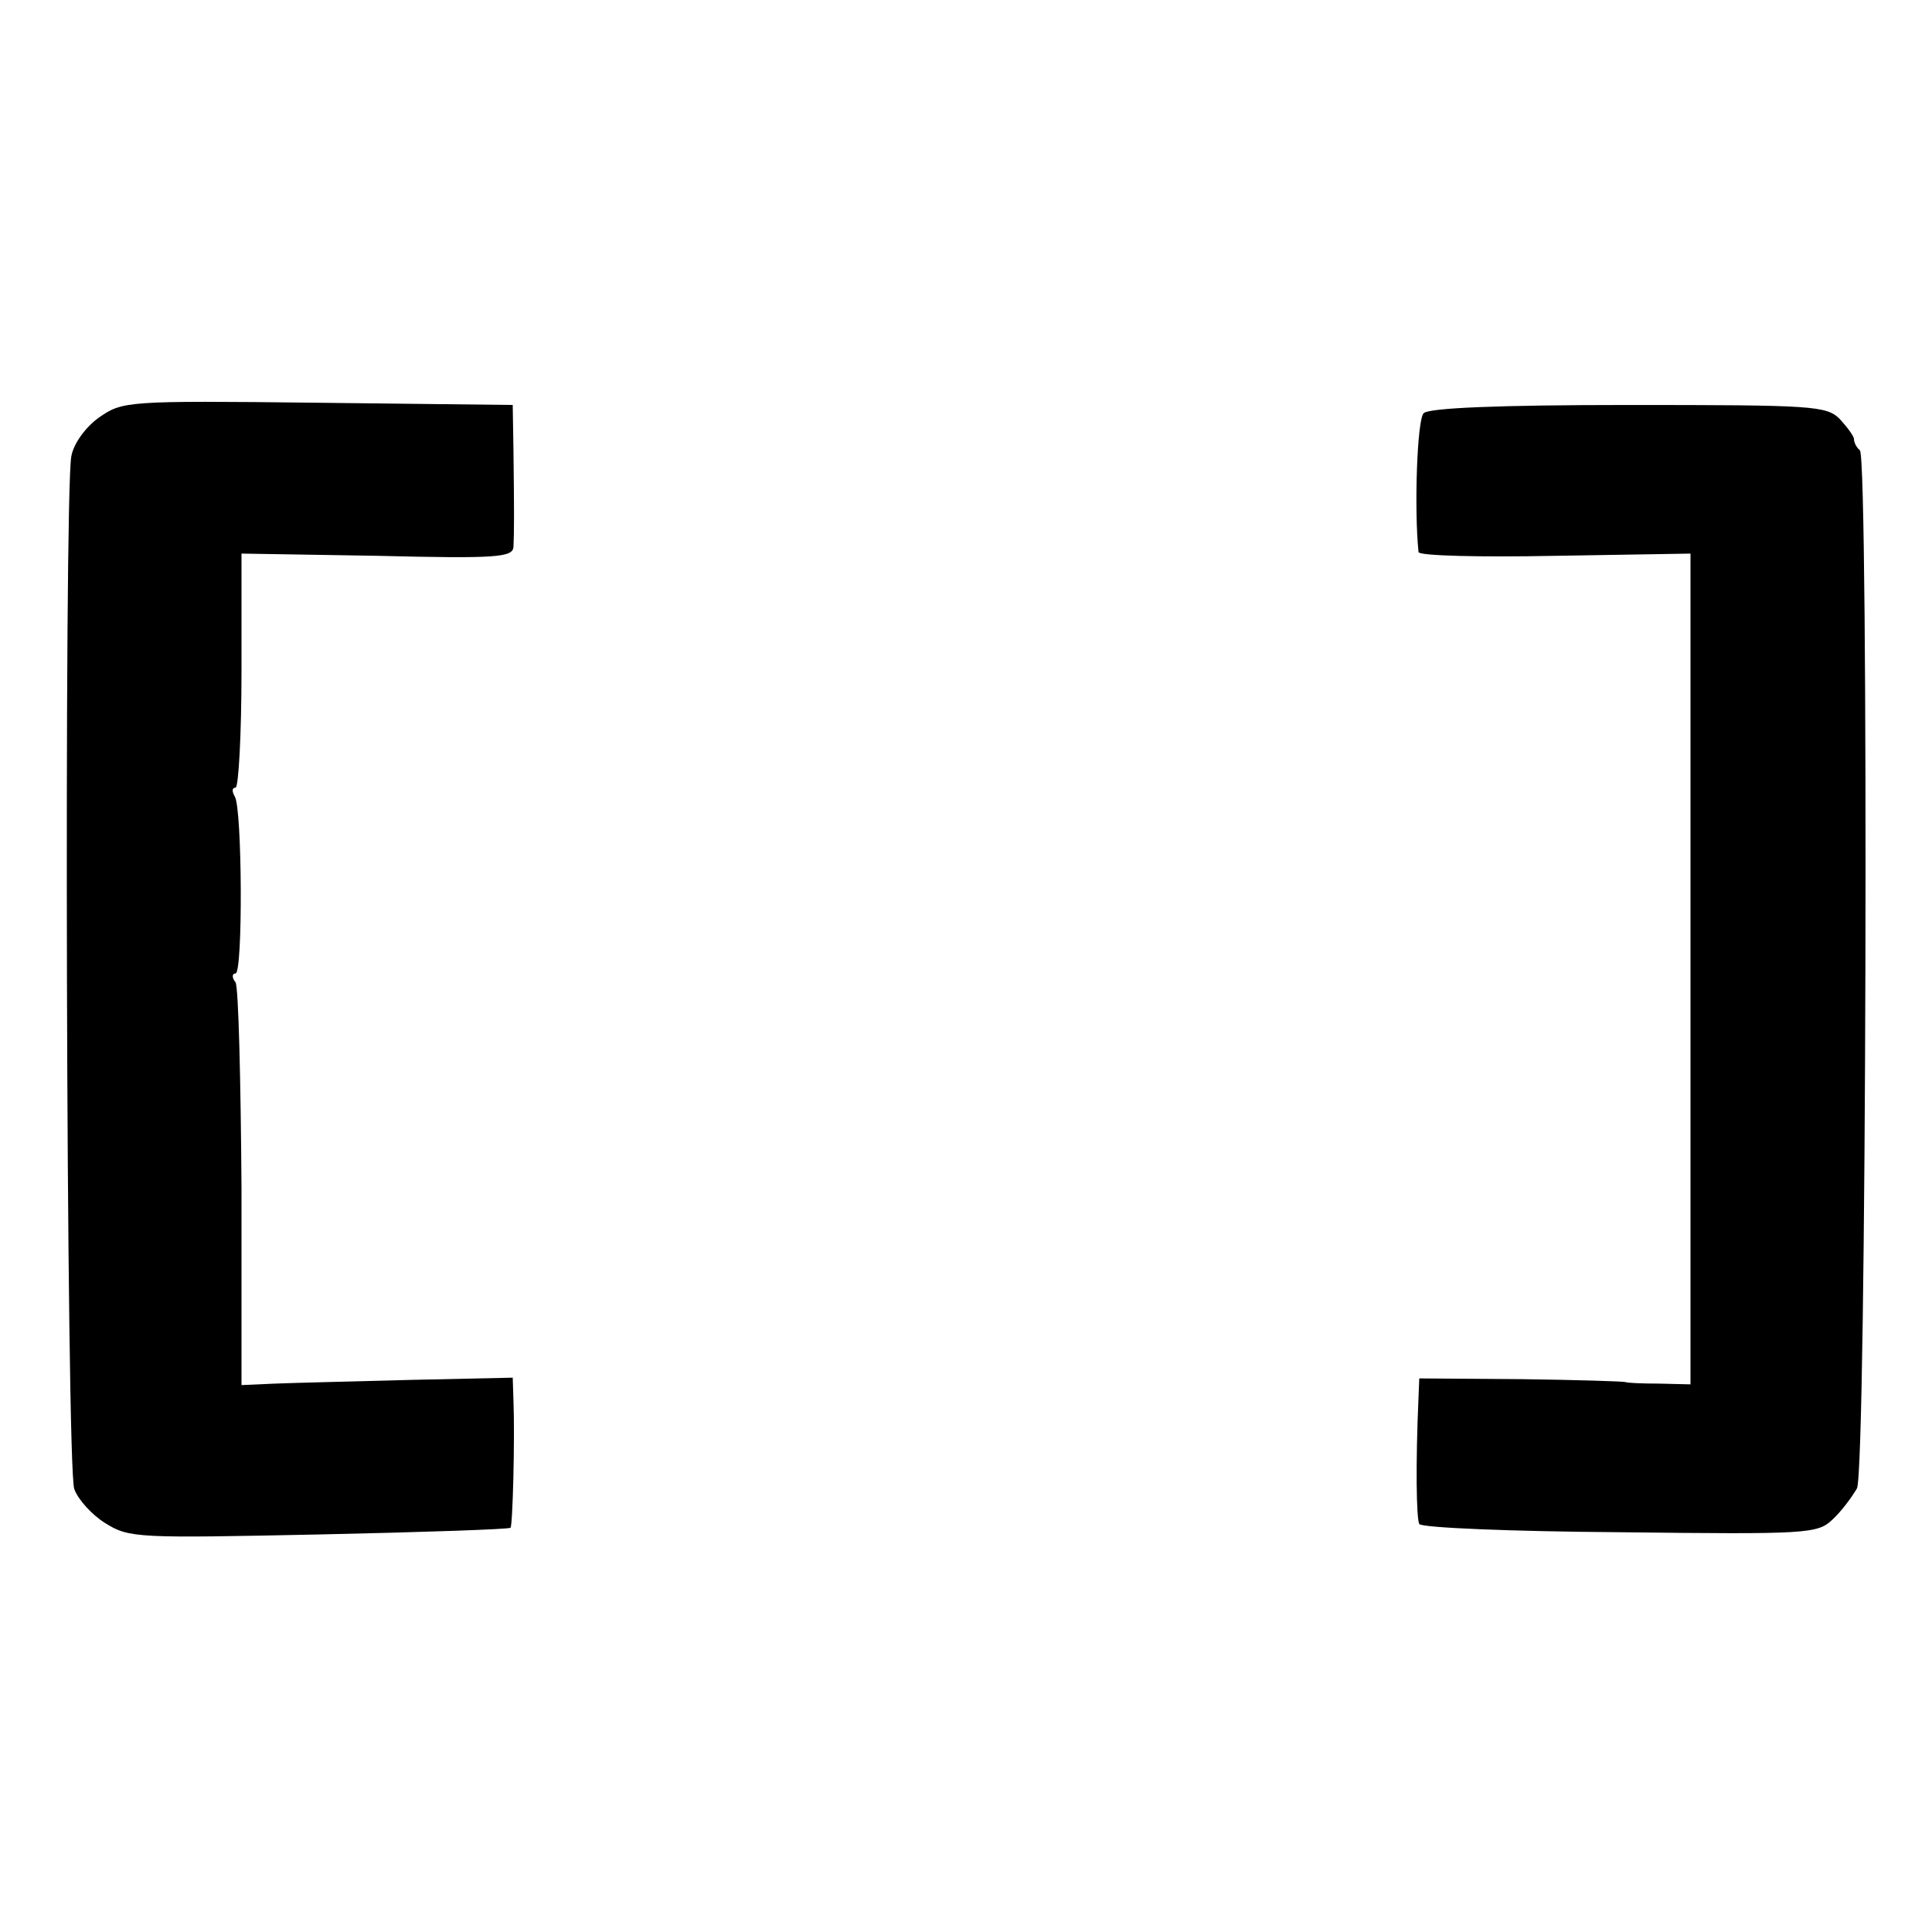<?xml version="1.0" standalone="no"?>
<!DOCTYPE svg PUBLIC "-//W3C//DTD SVG 20010904//EN"
 "http://www.w3.org/TR/2001/REC-SVG-20010904/DTD/svg10.dtd">
<svg version="1.0" xmlns="http://www.w3.org/2000/svg"
 width="260pt" height="260pt" viewBox="0 0 260 260"
 preserveAspectRatio="xMidYMid meet">
<g transform="translate(0,260) scale(0.1,-0.1)"
fill="#000000" stroke="none">
<path d="M133 2038 c-18 -13 -34 -35 -37 -52 -10 -51 -7 -1363 4 -1390 5 -14
24 -35 42 -46 32 -20 44 -20 288 -15 140 3 255 7 257 9 3 2 6 121 4 171 l-1
31 -137 -3 c-76 -2 -158 -4 -183 -5 l-45 -2 0 265 c-1 145 -4 270 -8 277 -5 6
-5 12 0 12 10 0 9 222 -1 238 -4 7 -4 12 1 12 4 0 8 71 8 158 l0 157 183 -3
c161 -4 182 -2 183 12 1 20 1 50 0 129 l-1 62 -263 3 c-259 3 -262 2 -294 -20z"/>
<path d="M1916 2044 c-9 -8 -13 -130 -7 -187 1 -5 83 -7 184 -5 l182 3 0 -559
0 -559 -42 1 c-24 0 -44 1 -45 2 -2 1 -65 3 -140 4 l-138 1 -1 -25 c-4 -90 -3
-163 1 -171 4 -5 125 -10 271 -11 252 -3 265 -2 285 17 12 11 26 30 33 42 13
25 16 1384 4 1397 -5 4 -8 11 -8 15 0 4 -9 16 -19 27 -18 18 -36 19 -285 19
-175 0 -268 -4 -275 -11z"/>
</g>
</svg>
